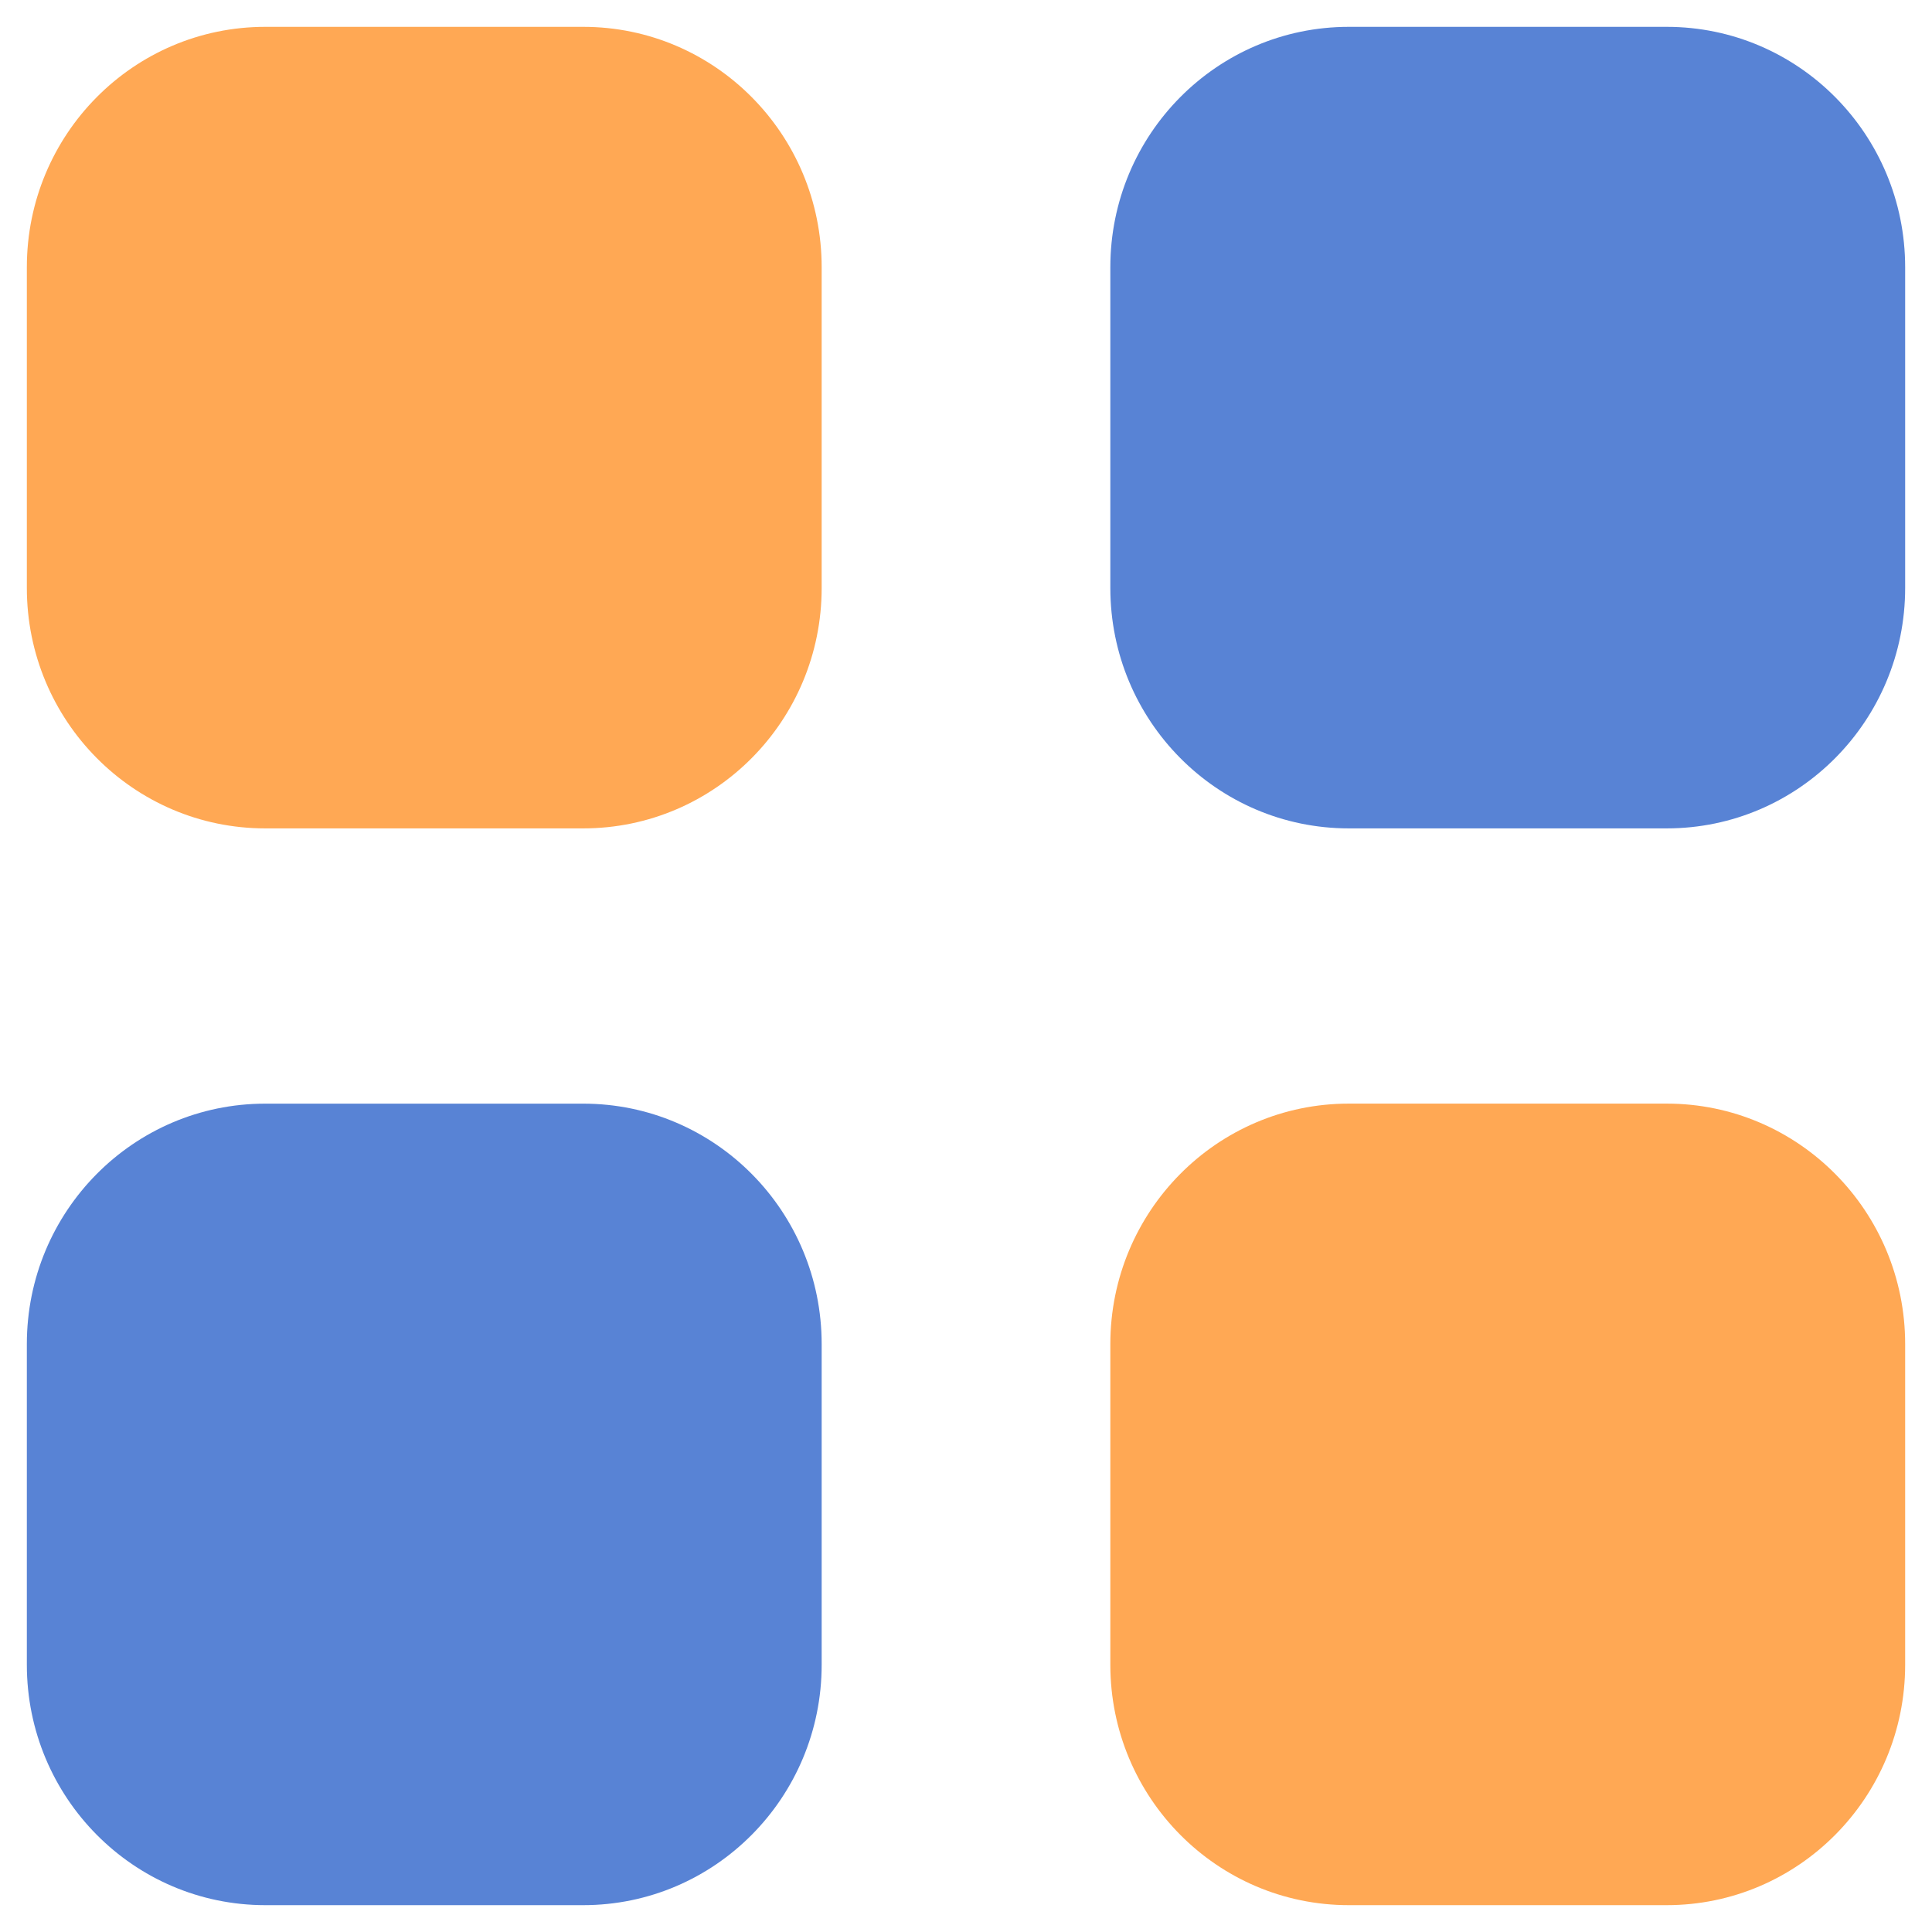 <svg xmlns="http://www.w3.org/2000/svg" width="48" height="48" viewBox="0 0 48 48" fill="none">
<path d="M33.51 0.667H41.41C44.682 0.667 47.333 3.34 47.333 6.64V14.607C47.333 17.907 44.682 20.581 41.41 20.581H33.51C30.238 20.581 27.586 17.907 27.586 14.607V6.64C27.586 3.34 30.238 0.667 33.51 0.667Z" fill="#5883D5"/>
<path d="M6.59 27.42H14.491C17.762 27.42 20.414 30.093 20.414 33.393V41.36C20.414 44.657 17.762 47.333 14.491 47.333H6.59C3.318 47.333 0.667 44.657 0.667 41.36V33.393C0.667 30.093 3.318 27.42 6.59 27.42Z" fill="#5883D5"/>
<path fill-rule="evenodd" clip-rule="evenodd" d="M14.491 0.667H6.59C3.318 0.667 0.667 3.34 0.667 6.64V14.607C0.667 17.907 3.318 20.581 6.59 20.581H14.491C17.762 20.581 20.414 17.907 20.414 14.607V6.64C20.414 3.34 17.762 0.667 14.491 0.667ZM41.41 27.419H33.51C30.238 27.419 27.586 30.093 27.586 33.393V41.36C27.586 44.657 30.238 47.333 33.51 47.333H41.41C44.682 47.333 47.333 44.657 47.333 41.36V33.393C47.333 30.093 44.682 27.419 41.41 27.419Z" fill="#FFA854"/>
</svg>